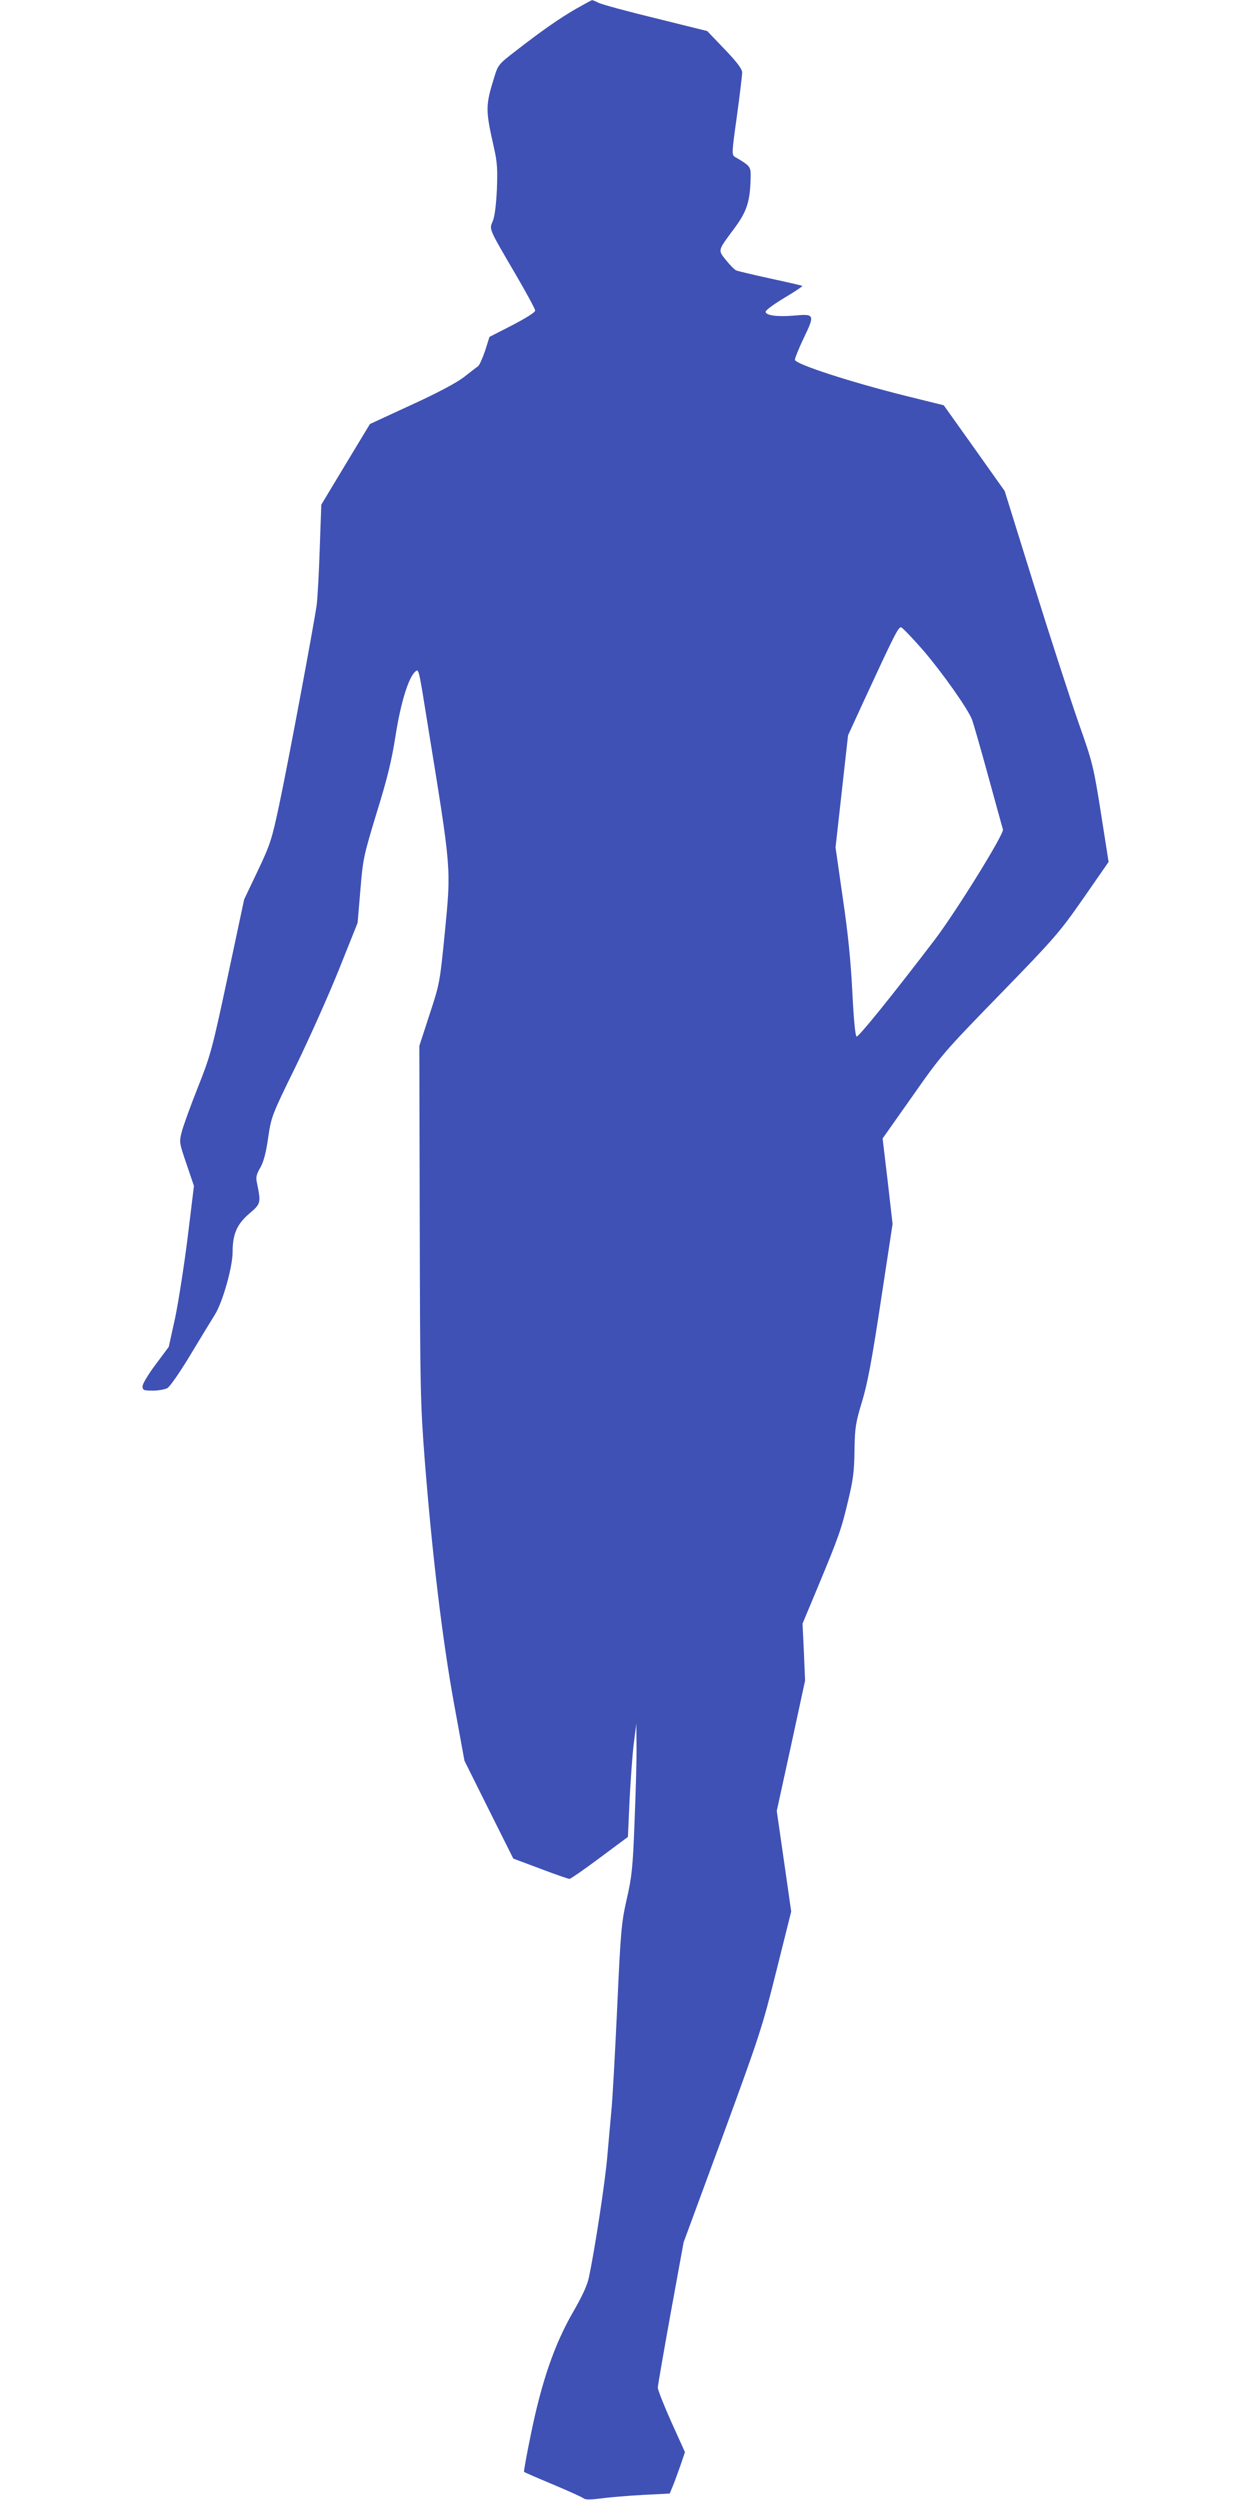 <?xml version="1.0" standalone="no"?>
<!DOCTYPE svg PUBLIC "-//W3C//DTD SVG 20010904//EN"
 "http://www.w3.org/TR/2001/REC-SVG-20010904/DTD/svg10.dtd">
<svg version="1.0" xmlns="http://www.w3.org/2000/svg"
 width="640pt" height="1280pt" viewBox="0 0 640 1280"
 preserveAspectRatio="xMidYMid meet">
<g transform="translate(0,1280) scale(0.1,-0.1)"
fill="#3f51b5" stroke="none">
<path d="M2953 12757 c-86 -49 -183 -117 -310 -216 -89 -68 -93 -73 -112 -135
-46 -148 -46 -167 -2 -362 17 -74 19 -112 15 -215 -4 -79 -11 -138 -21 -161
-18 -44 -25 -30 120 -278 53 -91 97 -172 97 -180 0 -9 -46 -38 -117 -75 l-117
-60 -22 -70 c-13 -38 -29 -74 -36 -80 -8 -5 -41 -31 -73 -56 -38 -29 -137 -82
-271 -143 l-210 -97 -125 -207 -124 -206 -8 -226 c-4 -124 -11 -254 -16 -290
-15 -105 -148 -818 -192 -1023 -37 -174 -45 -200 -109 -335 l-70 -147 -84
-395 c-80 -375 -88 -404 -154 -570 -38 -96 -75 -198 -82 -227 -13 -50 -12 -55
25 -163 l38 -112 -32 -262 c-18 -144 -47 -329 -64 -412 l-33 -150 -67 -90
c-37 -49 -67 -99 -67 -111 0 -21 5 -23 53 -23 28 0 62 6 74 13 12 6 65 82 116
167 51 85 108 178 126 207 40 62 92 245 92 323 0 91 22 142 85 196 60 51 61
54 39 161 -6 25 -1 43 18 75 17 30 29 76 40 153 16 108 18 114 141 365 68 140
168 363 221 495 l96 240 14 166 c13 160 16 175 84 399 56 180 77 270 97 398
26 165 66 294 100 323 18 15 17 23 63 -266 124 -765 121 -731 88 -1075 -25
-251 -26 -257 -78 -415 l-52 -160 2 -905 c2 -856 3 -922 26 -1220 38 -481 90
-916 150 -1245 l53 -290 125 -251 125 -250 139 -52 c76 -29 143 -52 149 -52 5
0 75 48 155 108 l144 107 8 180 c5 99 14 230 21 290 l14 110 1 -115 c1 -63 -4
-236 -10 -385 -9 -240 -14 -284 -40 -398 -27 -120 -31 -156 -49 -555 -11 -235
-24 -474 -30 -532 -5 -58 -15 -163 -21 -235 -10 -118 -61 -459 -93 -611 -8
-43 -34 -99 -85 -187 -92 -161 -157 -348 -212 -616 -22 -106 -38 -195 -36
-197 2 -2 68 -31 147 -64 79 -33 149 -65 157 -71 9 -8 34 -8 90 -1 43 6 140
14 215 18 l137 7 17 41 c9 22 26 70 39 106 l22 65 -70 155 c-38 85 -69 164
-69 175 0 11 30 183 66 382 l66 362 200 543 c189 516 203 558 275 847 l76 304
-37 258 -37 257 73 334 72 333 -6 146 -7 146 76 182 c109 262 123 301 157 446
26 106 32 154 33 260 2 118 6 141 39 250 28 93 50 210 96 514 l60 394 -25 219
-26 219 153 217 c148 211 160 225 449 522 279 287 304 316 426 491 l129 186
-39 249 c-38 239 -42 258 -115 464 -41 118 -144 434 -227 701 l-151 485 -156
220 -156 219 -194 48 c-281 70 -568 163 -568 185 0 9 21 61 47 115 56 117 54
121 -54 111 -84 -7 -143 1 -143 20 0 8 43 39 96 71 52 31 94 59 92 61 -2 2
-76 19 -164 38 -87 19 -166 38 -174 41 -8 3 -32 27 -52 52 -43 54 -45 47 42
164 63 85 80 136 83 251 2 66 2 66 -79 114 -18 11 -18 17 9 210 15 109 27 210
27 224 -1 17 -28 54 -90 118 l-89 93 -262 65 c-145 35 -276 71 -293 79 -16 8
-32 15 -35 14 -3 0 -39 -20 -78 -42z m1774 -3287 c100 -117 229 -300 250 -355
6 -16 44 -147 83 -290 39 -143 73 -265 75 -272 7 -22 -237 -416 -348 -563
-218 -286 -391 -500 -401 -497 -7 2 -15 87 -22 228 -8 158 -22 300 -49 482
l-37 258 32 287 32 287 78 170 c162 351 180 386 194 383 7 -2 58 -55 113 -118z"/>
</g>
</svg>
